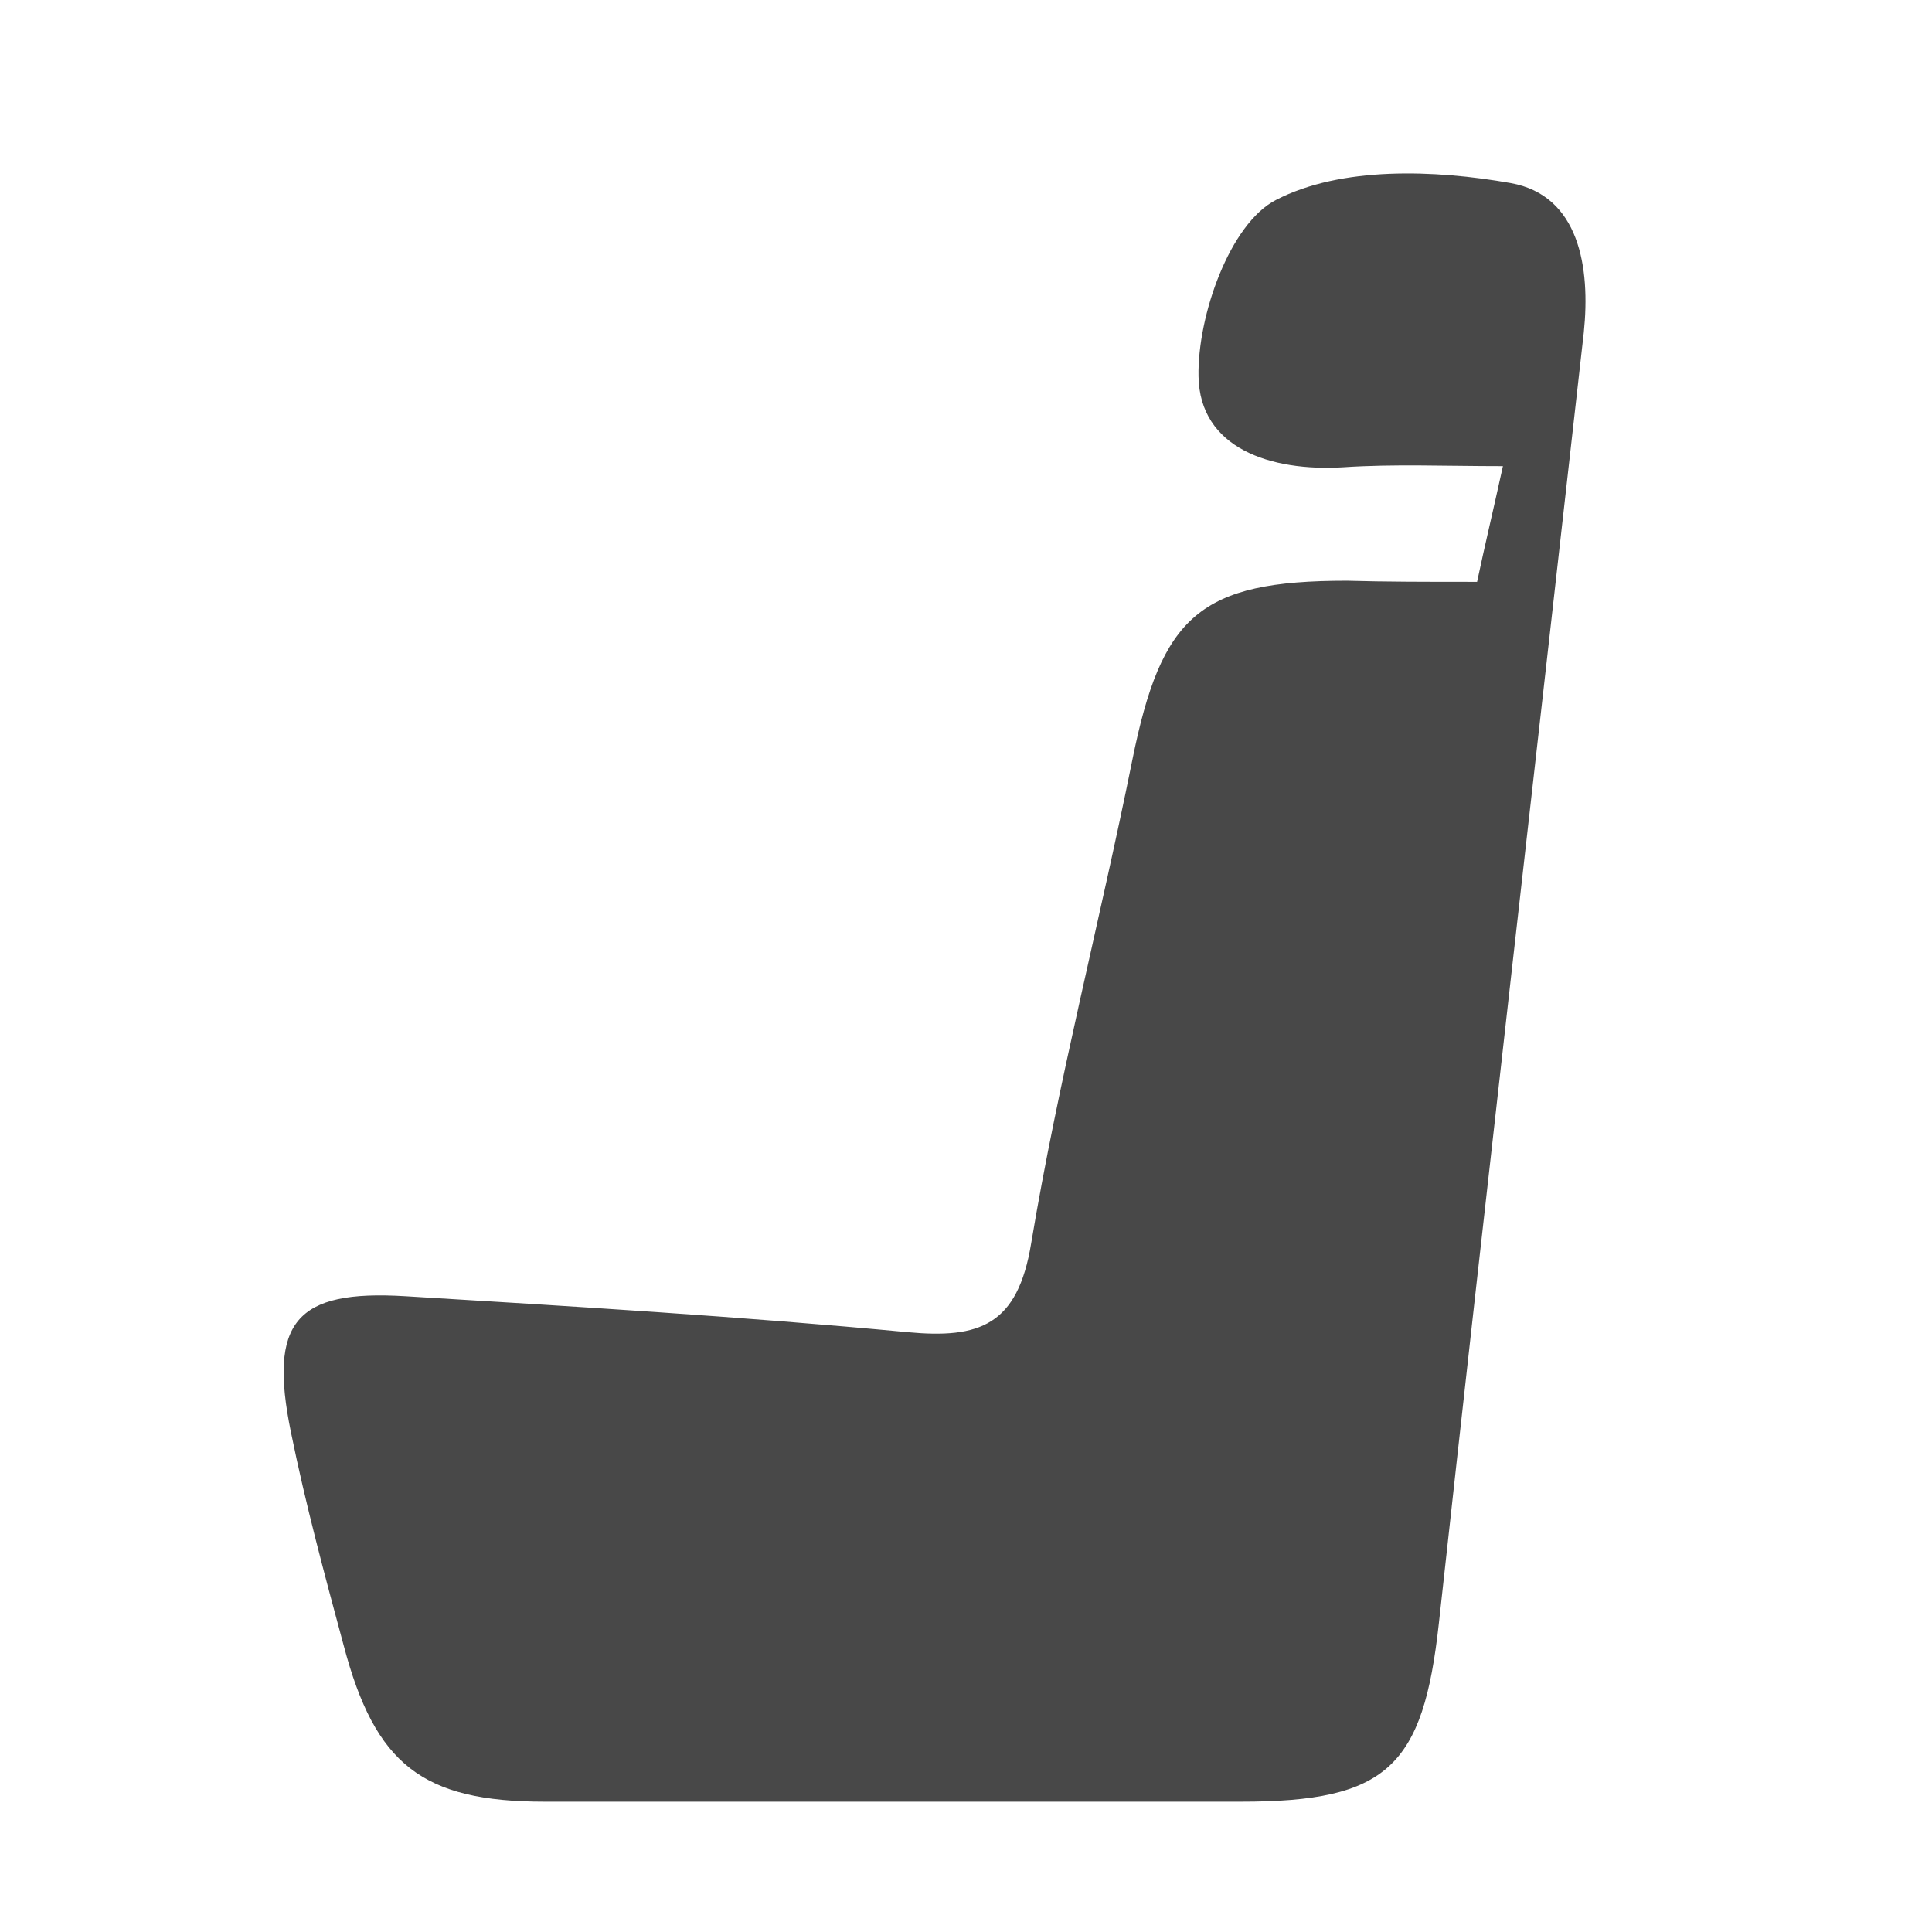 <?xml version="1.0" encoding="utf-8"?>
<!-- Generator: Adobe Illustrator 25.2.1, SVG Export Plug-In . SVG Version: 6.00 Build 0)  -->
<svg version="1.1" id="Layer_1" xmlns="http://www.w3.org/2000/svg" xmlns:xlink="http://www.w3.org/1999/xlink" x="0px" y="0px"
	 viewBox="0 0 172 172" style="enable-background:new 0 0 172 172;" xml:space="preserve">
<style type="text/css">
	.st0{fill:#484848;}
</style>
<g>
	<path class="st0" d="M131.5,51.8c0.7-3.3,1.4-6.2,2.3-10.3c-5.2,0-9.7-0.2-14.2,0.1c-6.5,0.4-12.8-1.7-12.9-8.1
		c-0.1-5.4,2.8-13.6,6.9-15.7c5.8-3,14.1-2.7,20.9-1.5c6.1,1.1,7.1,7.5,6.5,13.3c-4.3,38.3-8.7,76.6-12.9,114.9
		c-1.4,12.8-4.6,15.9-17.6,15.9c-20.7,0-41.3,0-62,0c-10.9,0-15.1-3.3-17.9-13.9c-1.7-6.3-3.4-12.6-4.7-19
		c-2-9.8,0.4-12.7,10.2-12.1c14.9,0.9,29.8,1.8,44.7,3.2c6.4,0.6,9.8-0.6,11-7.9c2.4-14.4,6.1-28.6,9-43c2.6-12.9,6-16,19.1-16
		C123.4,51.8,126.9,51.8,131.5,51.8z"/>
</g>
</svg>
